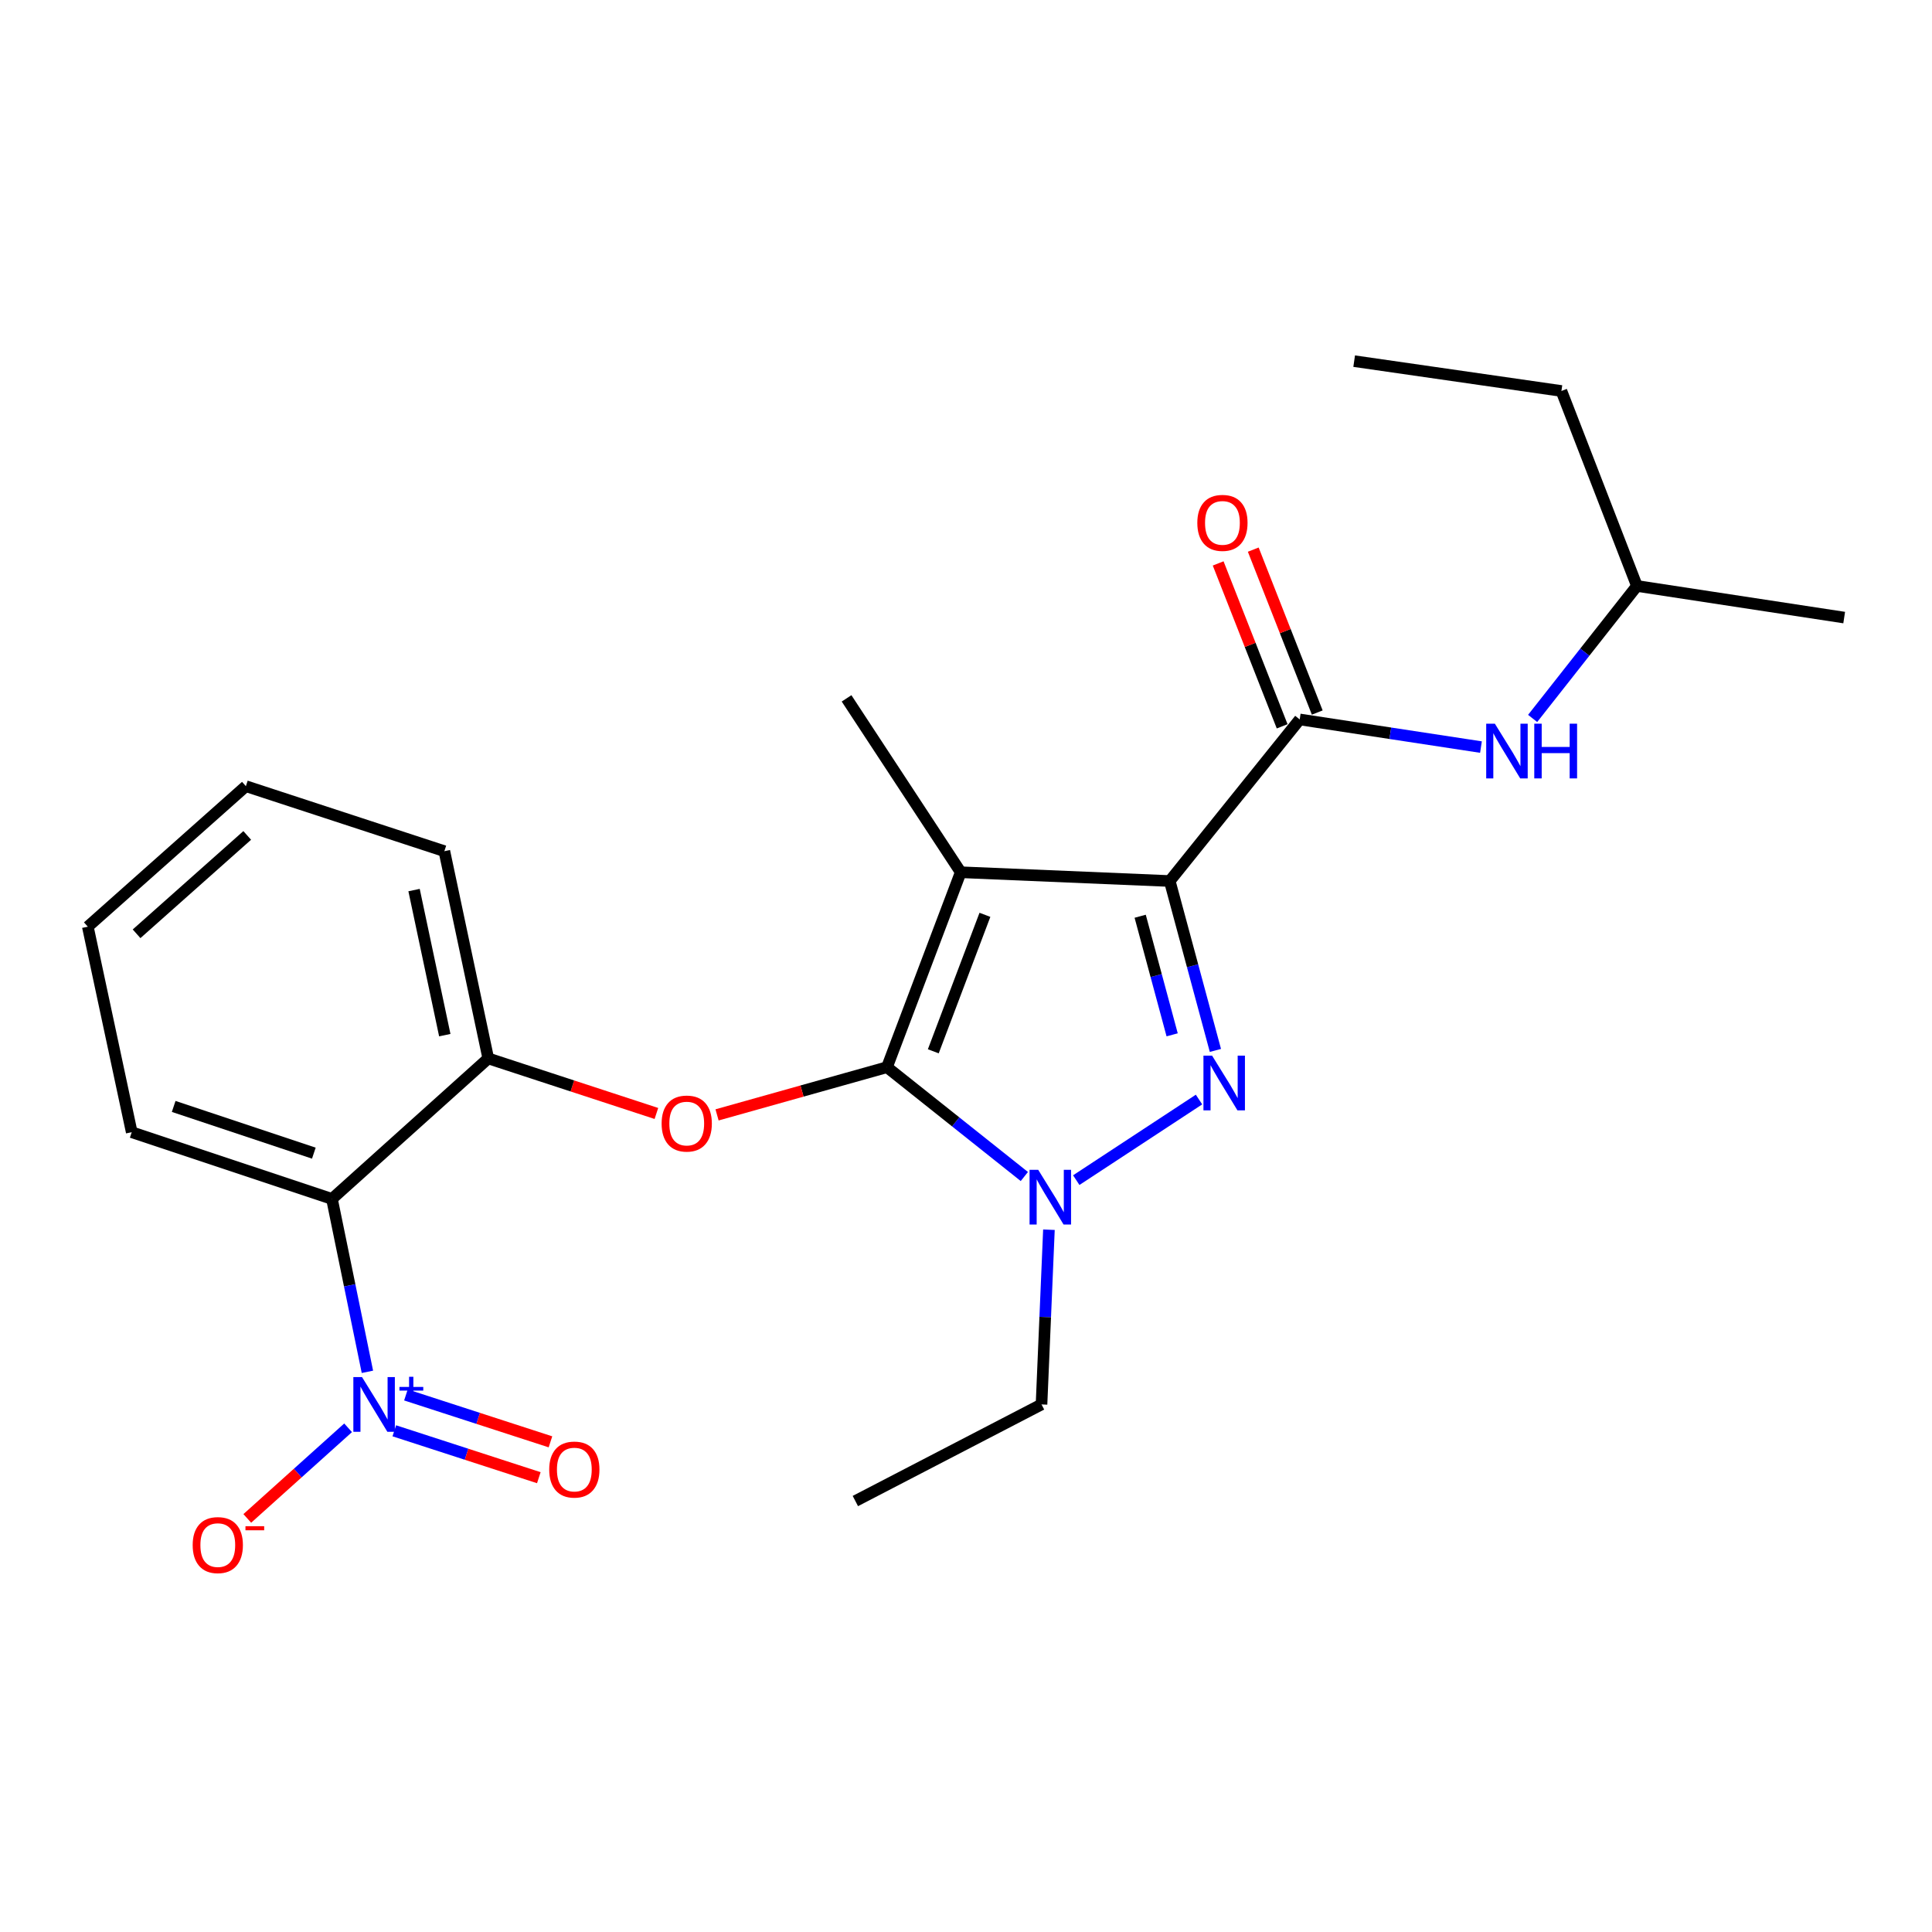 <?xml version='1.0' encoding='iso-8859-1'?>
<svg version='1.1' baseProfile='full'
              xmlns='http://www.w3.org/2000/svg'
                      xmlns:rdkit='http://www.rdkit.org/xml'
                      xmlns:xlink='http://www.w3.org/1999/xlink'
                  xml:space='preserve'
width='1000px' height='1000px' viewBox='0 0 1000 1000'>
<!-- END OF HEADER -->
<rect style='opacity:1.0;fill:#FFFFFF;stroke:none' width='1000' height='1000' x='0' y='0'> </rect>
<path class='bond-0' d='M 847.273,303.293 L 808.188,202.375' style='fill:none;fill-rule:evenodd;stroke:#000000;stroke-width:6px;stroke-linecap:butt;stroke-linejoin:miter;stroke-opacity:1' />
<path class='bond-1' d='M 847.273,303.293 L 954.545,319.654' style='fill:none;fill-rule:evenodd;stroke:#000000;stroke-width:6px;stroke-linecap:butt;stroke-linejoin:miter;stroke-opacity:1' />
<path class='bond-2' d='M 847.273,303.293 L 820.28,337.577' style='fill:none;fill-rule:evenodd;stroke:#000000;stroke-width:6px;stroke-linecap:butt;stroke-linejoin:miter;stroke-opacity:1' />
<path class='bond-2' d='M 820.28,337.577 L 793.287,371.861' style='fill:none;fill-rule:evenodd;stroke:#0000FF;stroke-width:6px;stroke-linecap:butt;stroke-linejoin:miter;stroke-opacity:1' />
<path class='bond-3' d='M 672.726,372.379 L 719.636,379.534' style='fill:none;fill-rule:evenodd;stroke:#000000;stroke-width:6px;stroke-linecap:butt;stroke-linejoin:miter;stroke-opacity:1' />
<path class='bond-3' d='M 719.636,379.534 L 766.545,386.688' style='fill:none;fill-rule:evenodd;stroke:#0000FF;stroke-width:6px;stroke-linecap:butt;stroke-linejoin:miter;stroke-opacity:1' />
<path class='bond-4' d='M 681.808,368.812 L 665.246,326.65' style='fill:none;fill-rule:evenodd;stroke:#000000;stroke-width:6px;stroke-linecap:butt;stroke-linejoin:miter;stroke-opacity:1' />
<path class='bond-4' d='M 665.246,326.65 L 648.684,284.488' style='fill:none;fill-rule:evenodd;stroke:#FF0000;stroke-width:6px;stroke-linecap:butt;stroke-linejoin:miter;stroke-opacity:1' />
<path class='bond-4' d='M 663.644,375.947 L 647.082,333.785' style='fill:none;fill-rule:evenodd;stroke:#000000;stroke-width:6px;stroke-linecap:butt;stroke-linejoin:miter;stroke-opacity:1' />
<path class='bond-4' d='M 647.082,333.785 L 630.519,291.624' style='fill:none;fill-rule:evenodd;stroke:#FF0000;stroke-width:6px;stroke-linecap:butt;stroke-linejoin:miter;stroke-opacity:1' />
<path class='bond-5' d='M 672.726,372.379 L 605.451,456.016' style='fill:none;fill-rule:evenodd;stroke:#000000;stroke-width:6px;stroke-linecap:butt;stroke-linejoin:miter;stroke-opacity:1' />
<path class='bond-6' d='M 808.188,202.375 L 700.916,186.925' style='fill:none;fill-rule:evenodd;stroke:#000000;stroke-width:6px;stroke-linecap:butt;stroke-linejoin:miter;stroke-opacity:1' />
<path class='bond-7' d='M 542.925,636.5 L 541.005,681.714' style='fill:none;fill-rule:evenodd;stroke:#0000FF;stroke-width:6px;stroke-linecap:butt;stroke-linejoin:miter;stroke-opacity:1' />
<path class='bond-7' d='M 541.005,681.714 L 539.086,726.928' style='fill:none;fill-rule:evenodd;stroke:#000000;stroke-width:6px;stroke-linecap:butt;stroke-linejoin:miter;stroke-opacity:1' />
<path class='bond-8' d='M 557.071,610.837 L 620.61,569.121' style='fill:none;fill-rule:evenodd;stroke:#0000FF;stroke-width:6px;stroke-linecap:butt;stroke-linejoin:miter;stroke-opacity:1' />
<path class='bond-9' d='M 530.198,608.961 L 494.646,580.671' style='fill:none;fill-rule:evenodd;stroke:#0000FF;stroke-width:6px;stroke-linecap:butt;stroke-linejoin:miter;stroke-opacity:1' />
<path class='bond-9' d='M 494.646,580.671 L 459.093,552.381' style='fill:none;fill-rule:evenodd;stroke:#000000;stroke-width:6px;stroke-linecap:butt;stroke-linejoin:miter;stroke-opacity:1' />
<path class='bond-10' d='M 629.092,543.699 L 617.271,499.857' style='fill:none;fill-rule:evenodd;stroke:#0000FF;stroke-width:6px;stroke-linecap:butt;stroke-linejoin:miter;stroke-opacity:1' />
<path class='bond-10' d='M 617.271,499.857 L 605.451,456.016' style='fill:none;fill-rule:evenodd;stroke:#000000;stroke-width:6px;stroke-linecap:butt;stroke-linejoin:miter;stroke-opacity:1' />
<path class='bond-10' d='M 606.703,535.627 L 598.428,504.938' style='fill:none;fill-rule:evenodd;stroke:#0000FF;stroke-width:6px;stroke-linecap:butt;stroke-linejoin:miter;stroke-opacity:1' />
<path class='bond-10' d='M 598.428,504.938 L 590.154,474.249' style='fill:none;fill-rule:evenodd;stroke:#000000;stroke-width:6px;stroke-linecap:butt;stroke-linejoin:miter;stroke-opacity:1' />
<path class='bond-11' d='M 605.451,456.016 L 497.268,451.473' style='fill:none;fill-rule:evenodd;stroke:#000000;stroke-width:6px;stroke-linecap:butt;stroke-linejoin:miter;stroke-opacity:1' />
<path class='bond-12' d='M 497.268,451.473 L 459.093,552.381' style='fill:none;fill-rule:evenodd;stroke:#000000;stroke-width:6px;stroke-linecap:butt;stroke-linejoin:miter;stroke-opacity:1' />
<path class='bond-12' d='M 509.795,473.514 L 483.072,544.15' style='fill:none;fill-rule:evenodd;stroke:#000000;stroke-width:6px;stroke-linecap:butt;stroke-linejoin:miter;stroke-opacity:1' />
<path class='bond-13' d='M 497.268,451.473 L 438.178,361.472' style='fill:none;fill-rule:evenodd;stroke:#000000;stroke-width:6px;stroke-linecap:butt;stroke-linejoin:miter;stroke-opacity:1' />
<path class='bond-14' d='M 459.093,552.381 L 415.118,564.723' style='fill:none;fill-rule:evenodd;stroke:#000000;stroke-width:6px;stroke-linecap:butt;stroke-linejoin:miter;stroke-opacity:1' />
<path class='bond-14' d='M 415.118,564.723 L 371.144,577.066' style='fill:none;fill-rule:evenodd;stroke:#FF0000;stroke-width:6px;stroke-linecap:butt;stroke-linejoin:miter;stroke-opacity:1' />
<path class='bond-15' d='M 229.998,440.566 L 252.724,547.838' style='fill:none;fill-rule:evenodd;stroke:#000000;stroke-width:6px;stroke-linecap:butt;stroke-linejoin:miter;stroke-opacity:1' />
<path class='bond-15' d='M 214.315,460.701 L 230.223,535.791' style='fill:none;fill-rule:evenodd;stroke:#000000;stroke-width:6px;stroke-linecap:butt;stroke-linejoin:miter;stroke-opacity:1' />
<path class='bond-16' d='M 229.998,440.566 L 127.269,406.923' style='fill:none;fill-rule:evenodd;stroke:#000000;stroke-width:6px;stroke-linecap:butt;stroke-linejoin:miter;stroke-opacity:1' />
<path class='bond-17' d='M 339.75,576.329 L 296.237,562.083' style='fill:none;fill-rule:evenodd;stroke:#FF0000;stroke-width:6px;stroke-linecap:butt;stroke-linejoin:miter;stroke-opacity:1' />
<path class='bond-17' d='M 296.237,562.083 L 252.724,547.838' style='fill:none;fill-rule:evenodd;stroke:#000000;stroke-width:6px;stroke-linecap:butt;stroke-linejoin:miter;stroke-opacity:1' />
<path class='bond-18' d='M 252.724,547.838 L 171.82,620.567' style='fill:none;fill-rule:evenodd;stroke:#000000;stroke-width:6px;stroke-linecap:butt;stroke-linejoin:miter;stroke-opacity:1' />
<path class='bond-19' d='M 127.269,406.923 L 45.455,479.652' style='fill:none;fill-rule:evenodd;stroke:#000000;stroke-width:6px;stroke-linecap:butt;stroke-linejoin:miter;stroke-opacity:1' />
<path class='bond-19' d='M 127.963,432.418 L 70.693,483.328' style='fill:none;fill-rule:evenodd;stroke:#000000;stroke-width:6px;stroke-linecap:butt;stroke-linejoin:miter;stroke-opacity:1' />
<path class='bond-20' d='M 171.82,620.567 L 68.18,586.024' style='fill:none;fill-rule:evenodd;stroke:#000000;stroke-width:6px;stroke-linecap:butt;stroke-linejoin:miter;stroke-opacity:1' />
<path class='bond-20' d='M 162.444,596.871 L 89.897,572.691' style='fill:none;fill-rule:evenodd;stroke:#000000;stroke-width:6px;stroke-linecap:butt;stroke-linejoin:miter;stroke-opacity:1' />
<path class='bond-21' d='M 171.82,620.567 L 180.996,665.31' style='fill:none;fill-rule:evenodd;stroke:#000000;stroke-width:6px;stroke-linecap:butt;stroke-linejoin:miter;stroke-opacity:1' />
<path class='bond-21' d='M 180.996,665.31 L 190.173,710.054' style='fill:none;fill-rule:evenodd;stroke:#0000FF;stroke-width:6px;stroke-linecap:butt;stroke-linejoin:miter;stroke-opacity:1' />
<path class='bond-22' d='M 539.086,726.928 L 442.732,776.932' style='fill:none;fill-rule:evenodd;stroke:#000000;stroke-width:6px;stroke-linecap:butt;stroke-linejoin:miter;stroke-opacity:1' />
<path class='bond-23' d='M 45.455,479.652 L 68.18,586.024' style='fill:none;fill-rule:evenodd;stroke:#000000;stroke-width:6px;stroke-linecap:butt;stroke-linejoin:miter;stroke-opacity:1' />
<path class='bond-24' d='M 180.174,739.028 L 154.086,762.48' style='fill:none;fill-rule:evenodd;stroke:#0000FF;stroke-width:6px;stroke-linecap:butt;stroke-linejoin:miter;stroke-opacity:1' />
<path class='bond-24' d='M 154.086,762.48 L 127.997,785.932' style='fill:none;fill-rule:evenodd;stroke:#FF0000;stroke-width:6px;stroke-linecap:butt;stroke-linejoin:miter;stroke-opacity:1' />
<path class='bond-25' d='M 204.086,740.579 L 241.489,752.716' style='fill:none;fill-rule:evenodd;stroke:#0000FF;stroke-width:6px;stroke-linecap:butt;stroke-linejoin:miter;stroke-opacity:1' />
<path class='bond-25' d='M 241.489,752.716 L 278.892,764.854' style='fill:none;fill-rule:evenodd;stroke:#FF0000;stroke-width:6px;stroke-linecap:butt;stroke-linejoin:miter;stroke-opacity:1' />
<path class='bond-25' d='M 210.11,722.016 L 247.513,734.153' style='fill:none;fill-rule:evenodd;stroke:#0000FF;stroke-width:6px;stroke-linecap:butt;stroke-linejoin:miter;stroke-opacity:1' />
<path class='bond-25' d='M 247.513,734.153 L 284.916,746.291' style='fill:none;fill-rule:evenodd;stroke:#FF0000;stroke-width:6px;stroke-linecap:butt;stroke-linejoin:miter;stroke-opacity:1' />
<path  class='atom-2' d='M 773.738 374.58
L 783.018 389.58
Q 783.938 391.06, 785.418 393.74
Q 786.898 396.42, 786.978 396.58
L 786.978 374.58
L 790.738 374.58
L 790.738 402.9
L 786.858 402.9
L 776.898 386.5
Q 775.738 384.58, 774.498 382.38
Q 773.298 380.18, 772.938 379.5
L 772.938 402.9
L 769.258 402.9
L 769.258 374.58
L 773.738 374.58
' fill='#0000FF'/>
<path  class='atom-2' d='M 794.138 374.58
L 797.978 374.58
L 797.978 386.62
L 812.458 386.62
L 812.458 374.58
L 816.298 374.58
L 816.298 402.9
L 812.458 402.9
L 812.458 389.82
L 797.978 389.82
L 797.978 402.9
L 794.138 402.9
L 794.138 374.58
' fill='#0000FF'/>
<path  class='atom-3' d='M 619.729 270.641
Q 619.729 263.841, 623.089 260.041
Q 626.449 256.241, 632.729 256.241
Q 639.009 256.241, 642.369 260.041
Q 645.729 263.841, 645.729 270.641
Q 645.729 277.521, 642.329 281.441
Q 638.929 285.321, 632.729 285.321
Q 626.489 285.321, 623.089 281.441
Q 619.729 277.561, 619.729 270.641
M 632.729 282.121
Q 637.049 282.121, 639.369 279.241
Q 641.729 276.321, 641.729 270.641
Q 641.729 265.081, 639.369 262.281
Q 637.049 259.441, 632.729 259.441
Q 628.409 259.441, 626.049 262.241
Q 623.729 265.041, 623.729 270.641
Q 623.729 276.361, 626.049 279.241
Q 628.409 282.121, 632.729 282.121
' fill='#FF0000'/>
<path  class='atom-5' d='M 537.38 605.496
L 546.66 620.496
Q 547.58 621.976, 549.06 624.656
Q 550.54 627.336, 550.62 627.496
L 550.62 605.496
L 554.38 605.496
L 554.38 633.816
L 550.5 633.816
L 540.54 617.416
Q 539.38 615.496, 538.14 613.296
Q 536.94 611.096, 536.58 610.416
L 536.58 633.816
L 532.9 633.816
L 532.9 605.496
L 537.38 605.496
' fill='#0000FF'/>
<path  class='atom-6' d='M 627.38 546.406
L 636.66 561.406
Q 637.58 562.886, 639.06 565.566
Q 640.54 568.246, 640.62 568.406
L 640.62 546.406
L 644.38 546.406
L 644.38 574.726
L 640.5 574.726
L 630.54 558.326
Q 629.38 556.406, 628.14 554.206
Q 626.94 552.006, 626.58 551.326
L 626.58 574.726
L 622.9 574.726
L 622.9 546.406
L 627.38 546.406
' fill='#0000FF'/>
<path  class='atom-11' d='M 342.453 581.55
Q 342.453 574.75, 345.813 570.95
Q 349.173 567.15, 355.453 567.15
Q 361.733 567.15, 365.093 570.95
Q 368.453 574.75, 368.453 581.55
Q 368.453 588.43, 365.053 592.35
Q 361.653 596.23, 355.453 596.23
Q 349.213 596.23, 345.813 592.35
Q 342.453 588.47, 342.453 581.55
M 355.453 593.03
Q 359.773 593.03, 362.093 590.15
Q 364.453 587.23, 364.453 581.55
Q 364.453 575.99, 362.093 573.19
Q 359.773 570.35, 355.453 570.35
Q 351.133 570.35, 348.773 573.15
Q 346.453 575.95, 346.453 581.55
Q 346.453 587.27, 348.773 590.15
Q 351.133 593.03, 355.453 593.03
' fill='#FF0000'/>
<path  class='atom-20' d='M 187.374 712.768
L 196.654 727.768
Q 197.574 729.248, 199.054 731.928
Q 200.534 734.608, 200.614 734.768
L 200.614 712.768
L 204.374 712.768
L 204.374 741.088
L 200.494 741.088
L 190.534 724.688
Q 189.374 722.768, 188.134 720.568
Q 186.934 718.368, 186.574 717.688
L 186.574 741.088
L 182.894 741.088
L 182.894 712.768
L 187.374 712.768
' fill='#0000FF'/>
<path  class='atom-20' d='M 206.75 717.873
L 211.74 717.873
L 211.74 712.619
L 213.957 712.619
L 213.957 717.873
L 219.079 717.873
L 219.079 719.774
L 213.957 719.774
L 213.957 725.054
L 211.74 725.054
L 211.74 719.774
L 206.75 719.774
L 206.75 717.873
' fill='#0000FF'/>
<path  class='atom-21' d='M 99.73 799.737
Q 99.73 792.937, 103.09 789.137
Q 106.45 785.337, 112.73 785.337
Q 119.01 785.337, 122.37 789.137
Q 125.73 792.937, 125.73 799.737
Q 125.73 806.617, 122.33 810.537
Q 118.93 814.417, 112.73 814.417
Q 106.49 814.417, 103.09 810.537
Q 99.73 806.657, 99.73 799.737
M 112.73 811.217
Q 117.05 811.217, 119.37 808.337
Q 121.73 805.417, 121.73 799.737
Q 121.73 794.177, 119.37 791.377
Q 117.05 788.537, 112.73 788.537
Q 108.41 788.537, 106.05 791.337
Q 103.73 794.137, 103.73 799.737
Q 103.73 805.457, 106.05 808.337
Q 108.41 811.217, 112.73 811.217
' fill='#FF0000'/>
<path  class='atom-21' d='M 127.05 789.959
L 136.739 789.959
L 136.739 792.071
L 127.05 792.071
L 127.05 789.959
' fill='#FF0000'/>
<path  class='atom-22' d='M 284.274 760.64
Q 284.274 753.84, 287.634 750.04
Q 290.994 746.24, 297.274 746.24
Q 303.554 746.24, 306.914 750.04
Q 310.274 753.84, 310.274 760.64
Q 310.274 767.52, 306.874 771.44
Q 303.474 775.32, 297.274 775.32
Q 291.034 775.32, 287.634 771.44
Q 284.274 767.56, 284.274 760.64
M 297.274 772.12
Q 301.594 772.12, 303.914 769.24
Q 306.274 766.32, 306.274 760.64
Q 306.274 755.08, 303.914 752.28
Q 301.594 749.44, 297.274 749.44
Q 292.954 749.44, 290.594 752.24
Q 288.274 755.04, 288.274 760.64
Q 288.274 766.36, 290.594 769.24
Q 292.954 772.12, 297.274 772.12
' fill='#FF0000'/>
</svg>

